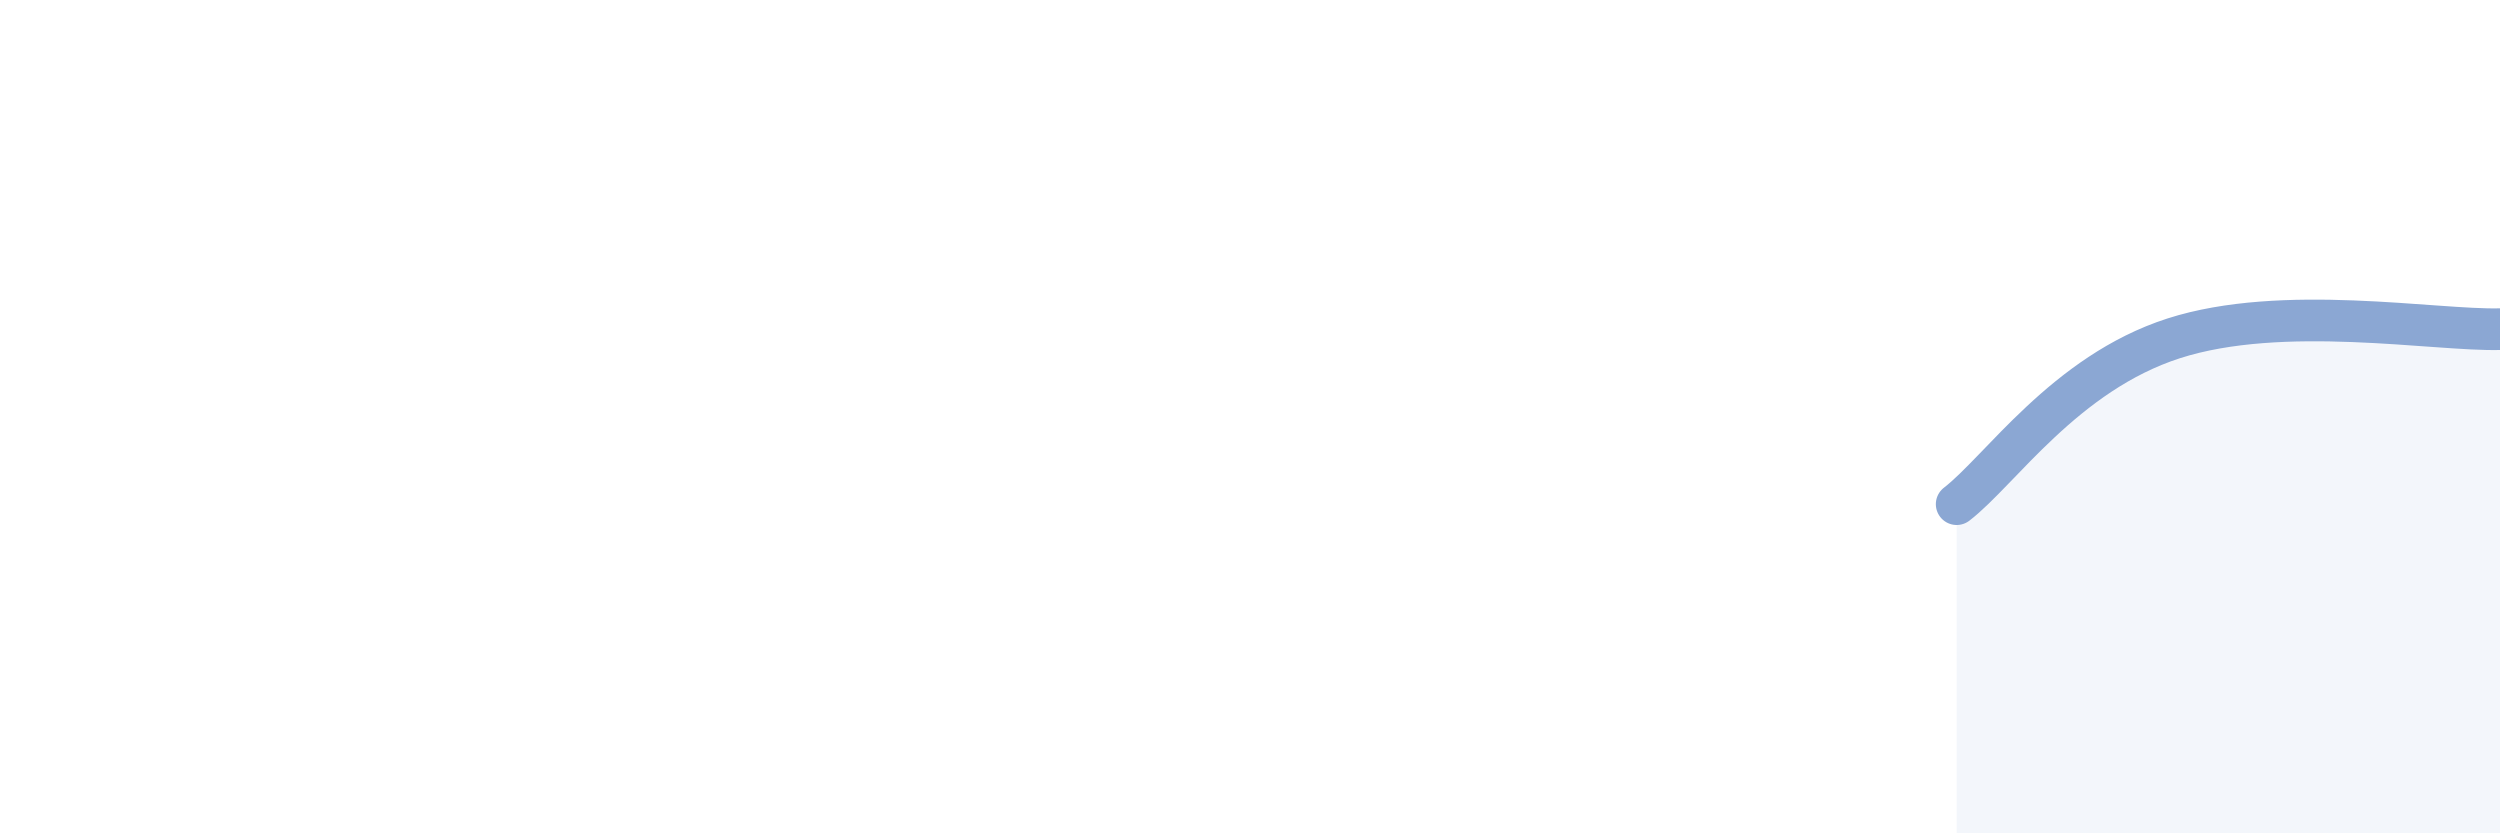 
    <svg width="60" height="20" viewBox="0 0 60 20" xmlns="http://www.w3.org/2000/svg">
      <path
        d="M 46.96,12.1 C 48,11.3 49.56,8.96 52.17,8.12 C 54.78,7.28 58.43,7.94 60,7.9L60 20L46.96 20Z"
        fill="#8ba7d3"
        opacity="0.1"
        stroke-linecap="round"
        stroke-linejoin="round"
      />
      <path
        d="M 46.96,12.1 C 48,11.3 49.56,8.96 52.17,8.12 C 54.78,7.28 58.43,7.94 60,7.9"
        stroke="#8ba7d3"
        stroke-width="1"
        fill="none"
        stroke-linecap="round"
        stroke-linejoin="round"
      />
    </svg>
  